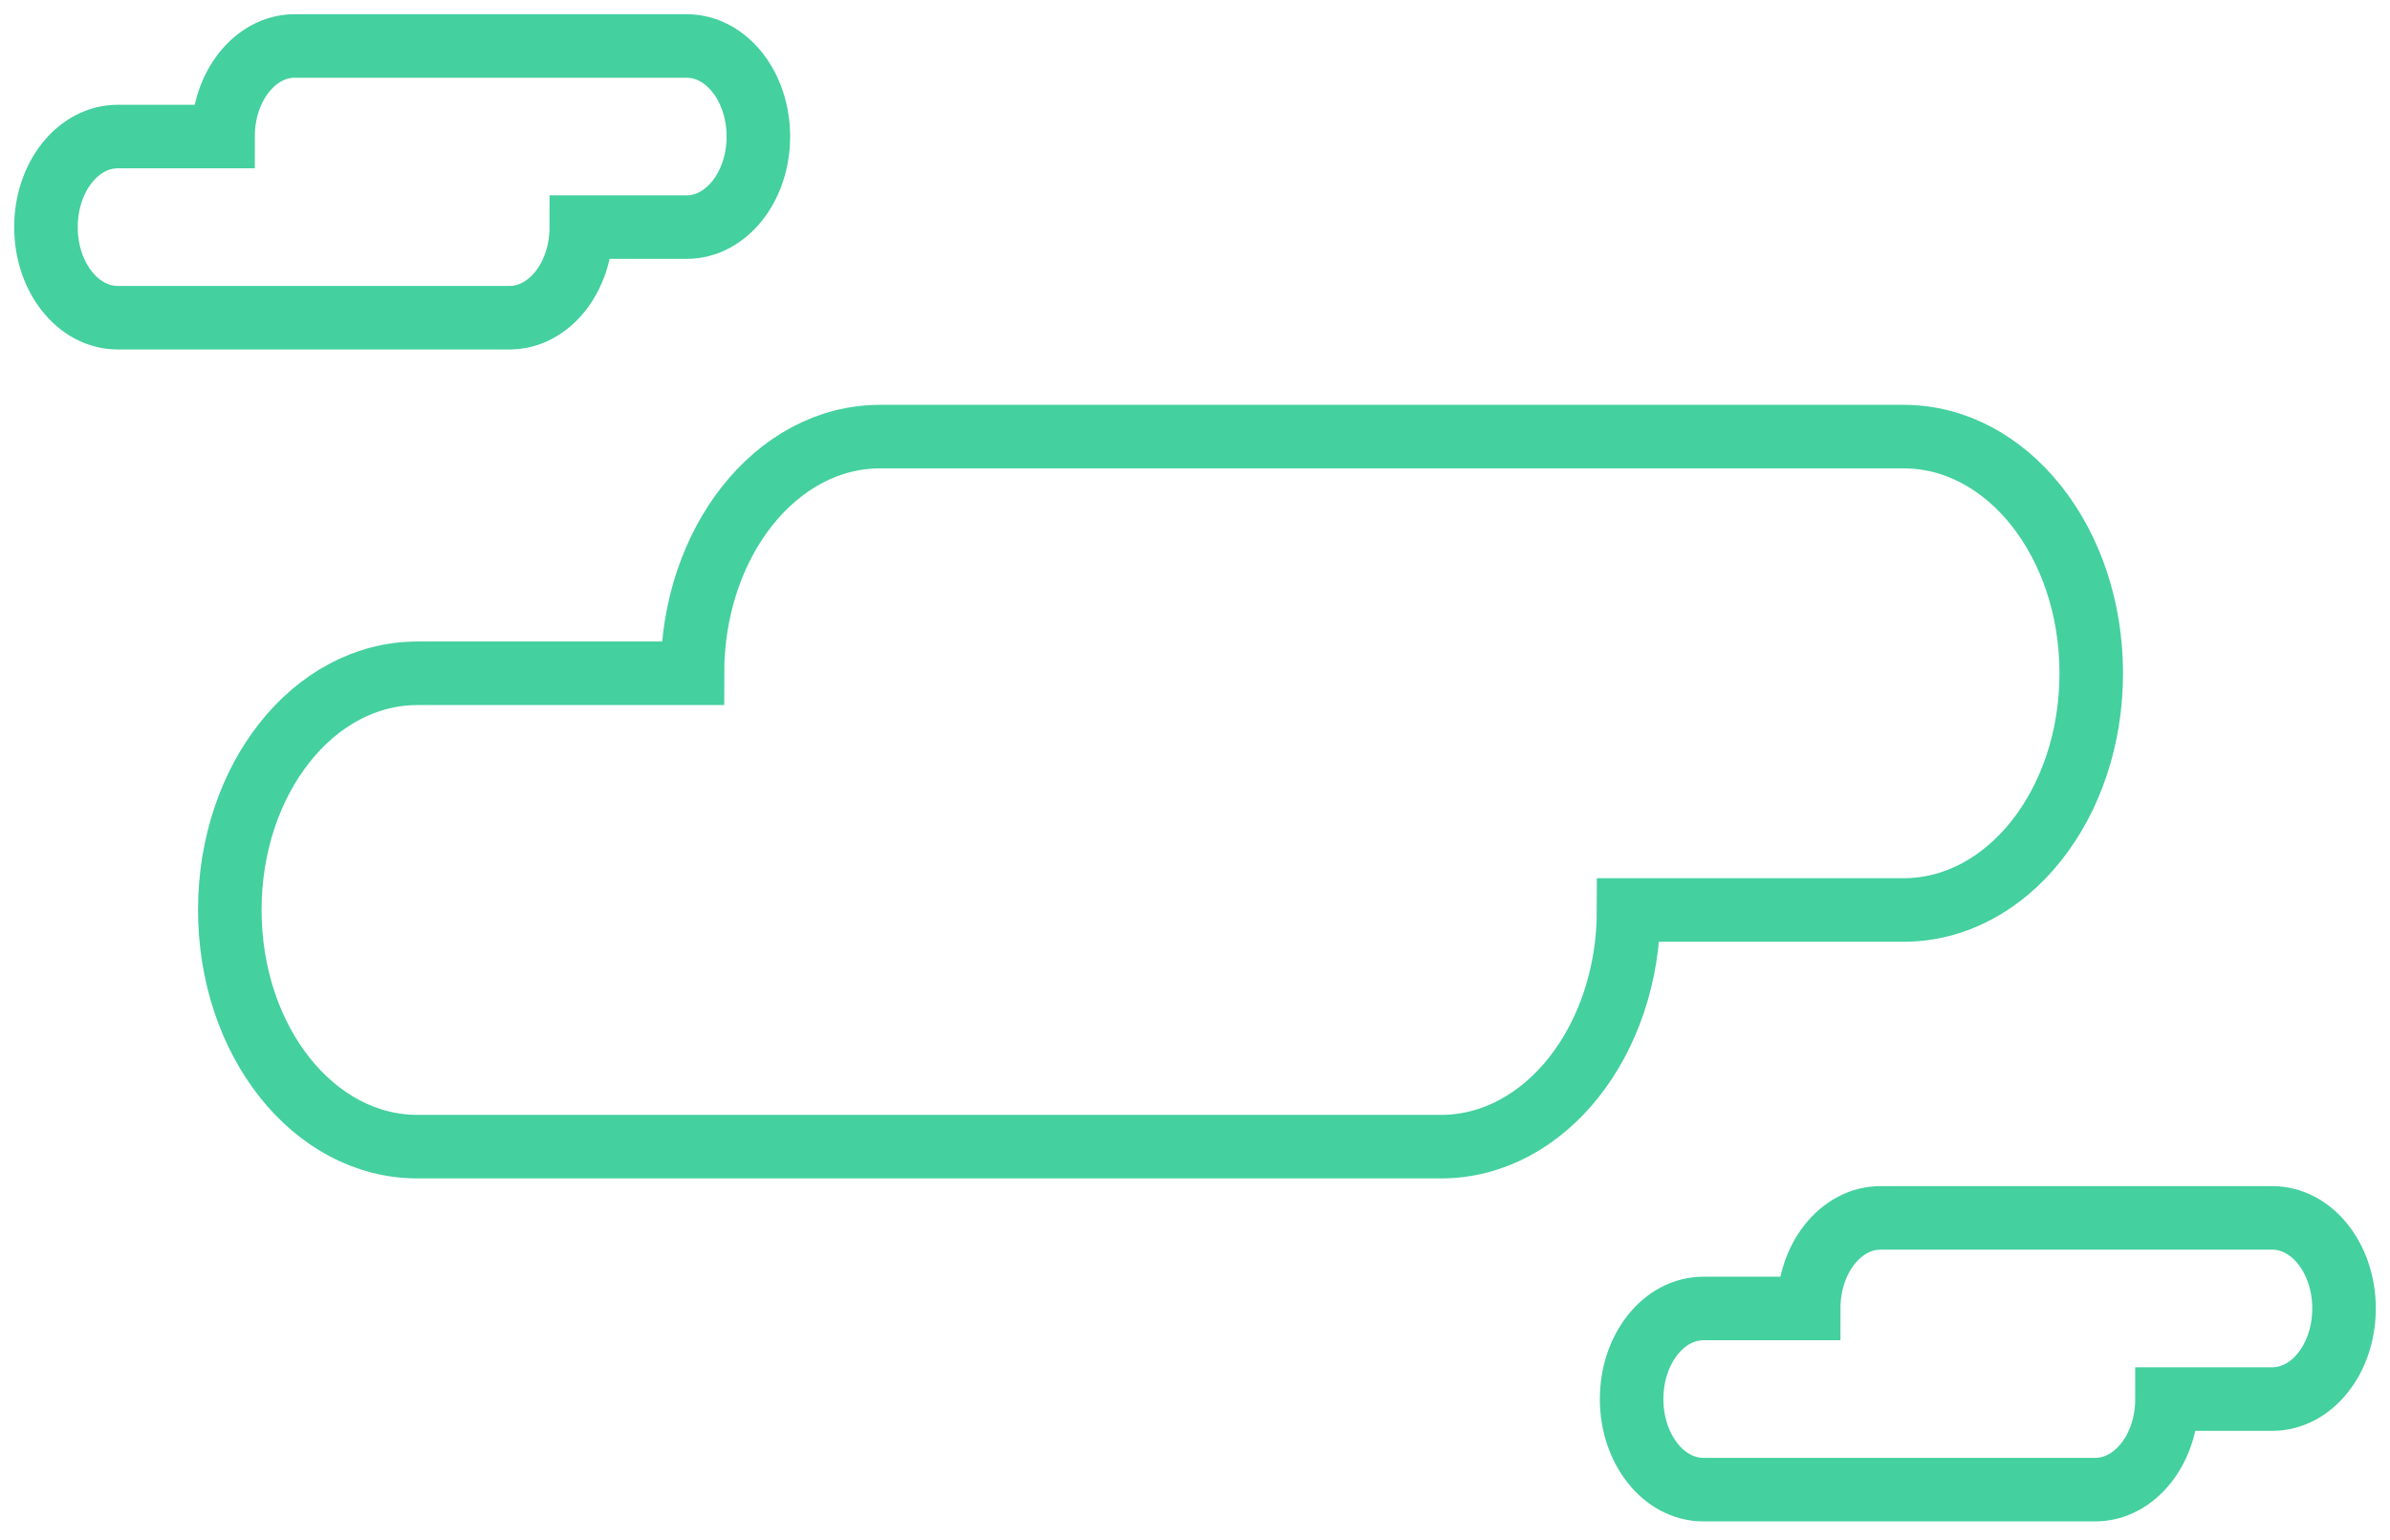 <svg width="104" height="67" viewBox="0 0 104 67" fill="none" xmlns="http://www.w3.org/2000/svg">
<path d="M82.837 19H38.294C33.777 19 30.131 23.6 30.131 29.3H18.163C13.646 29.3 10 33.9 10 39.6C10 45.3 13.646 49.9 18.163 49.9H62.706C67.223 49.9 70.869 45.3 70.869 39.6H82.837C87.354 39.6 91 35 91 29.3C91 23.6 87.354 19 82.837 19Z" stroke="#44D09F" stroke-width="2.765" stroke-miterlimit="10"/>
<path d="M29.876 2H12.829C11.1 2 9.705 3.76 9.705 5.942H5.124C3.395 5.942 2 7.702 2 9.884C2 12.065 3.395 13.826 5.124 13.826H22.171C23.9 13.826 25.296 12.065 25.296 9.884H29.876C31.605 9.884 33 8.123 33 5.942C33 3.76 31.605 2 29.876 2Z" stroke="#44D09F" stroke-width="2.765" stroke-miterlimit="10"/>
<path d="M98.876 53H81.829C80.1 53 78.704 54.761 78.704 56.942H74.124C72.395 56.942 71 58.703 71 60.884C71 63.065 72.395 64.826 74.124 64.826H91.171C92.9 64.826 94.296 63.065 94.296 60.884H98.876C100.605 60.884 102 59.123 102 56.942C102 54.761 100.605 53 98.876 53Z" stroke="#44D09F" stroke-width="2.765" stroke-miterlimit="10"/>
</svg>
